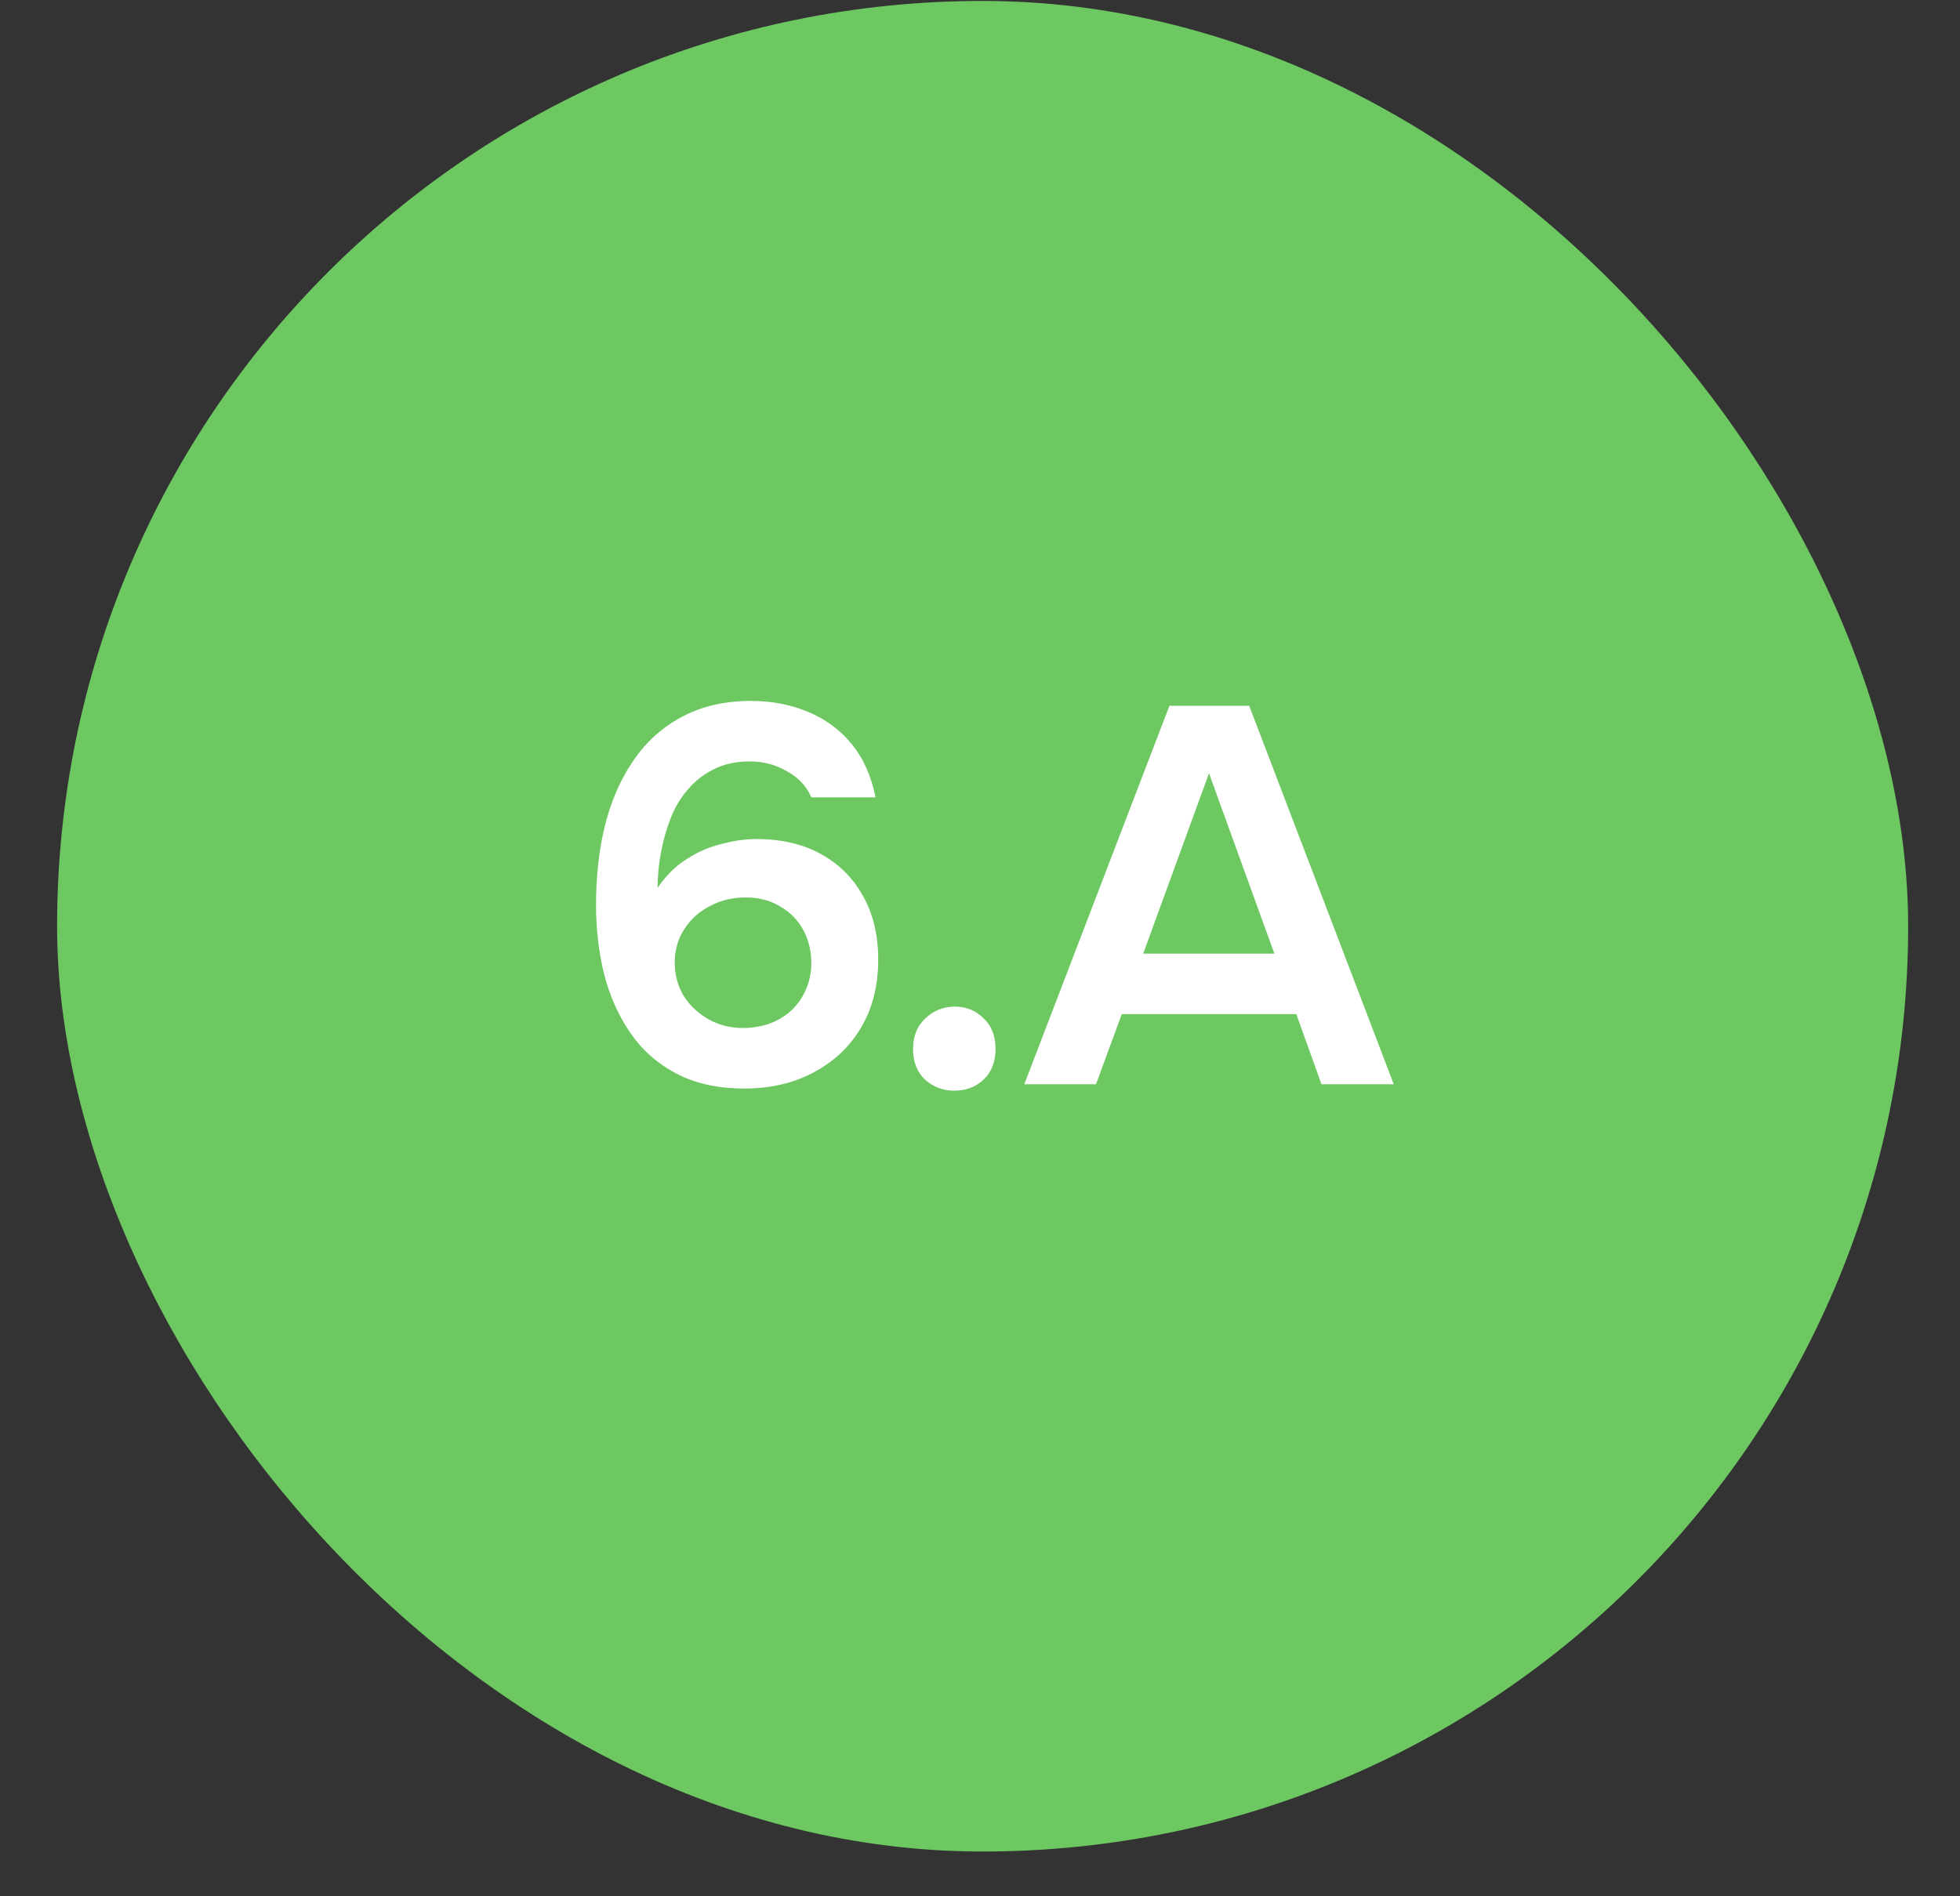 <?xml version="1.0" encoding="UTF-8"?> <svg xmlns="http://www.w3.org/2000/svg" width="31" height="30" viewBox="0 0 31 30" fill="none"><rect x="0" y="0" width="31" height="30" fill="#333333" stroke="none"/><rect x="0.903" y="0.015" width="29.277" height="29.277" rx="14.639" fill="#6EC862"></rect><path d="M11.773 17.221C11.355 17.221 10.997 17.142 10.697 16.984C10.398 16.826 10.155 16.611 9.969 16.34C9.783 16.069 9.644 15.759 9.554 15.409C9.469 15.059 9.427 14.692 9.427 14.308C9.427 13.873 9.472 13.464 9.563 13.08C9.659 12.69 9.805 12.348 10.003 12.055C10.201 11.756 10.455 11.521 10.765 11.352C11.081 11.177 11.454 11.089 11.883 11.089C12.205 11.089 12.501 11.146 12.773 11.259C13.049 11.372 13.281 11.541 13.467 11.767C13.653 11.993 13.78 12.275 13.848 12.614H12.832C12.753 12.433 12.623 12.295 12.442 12.199C12.267 12.097 12.072 12.046 11.858 12.046C11.638 12.046 11.446 12.089 11.282 12.174C11.124 12.253 10.988 12.36 10.875 12.495C10.762 12.625 10.672 12.778 10.604 12.953C10.537 13.128 10.486 13.308 10.452 13.495C10.418 13.681 10.401 13.864 10.401 14.045C10.537 13.848 10.692 13.695 10.867 13.588C11.042 13.475 11.225 13.396 11.417 13.351C11.609 13.3 11.79 13.274 11.959 13.274C12.36 13.274 12.702 13.354 12.984 13.512C13.272 13.67 13.495 13.893 13.653 14.181C13.811 14.463 13.89 14.796 13.89 15.18C13.89 15.592 13.8 15.951 13.619 16.256C13.439 16.561 13.188 16.798 12.866 16.967C12.549 17.137 12.185 17.221 11.773 17.221ZM11.765 16.264C11.985 16.259 12.174 16.21 12.332 16.12C12.49 16.03 12.611 15.908 12.696 15.756C12.787 15.598 12.832 15.426 12.832 15.239C12.832 15.042 12.789 14.867 12.705 14.714C12.62 14.556 12.499 14.432 12.341 14.342C12.188 14.246 12.005 14.198 11.79 14.198C11.587 14.198 11.4 14.243 11.231 14.333C11.062 14.418 10.926 14.539 10.825 14.697C10.723 14.85 10.672 15.028 10.672 15.231C10.672 15.417 10.717 15.589 10.808 15.748C10.904 15.9 11.033 16.024 11.197 16.12C11.361 16.216 11.55 16.264 11.765 16.264ZM15.093 17.255C14.913 17.255 14.758 17.196 14.628 17.077C14.503 16.959 14.441 16.798 14.441 16.594C14.441 16.391 14.506 16.23 14.636 16.112C14.766 15.988 14.921 15.925 15.102 15.925C15.283 15.925 15.435 15.988 15.559 16.112C15.683 16.23 15.746 16.391 15.746 16.594C15.746 16.798 15.683 16.959 15.559 17.077C15.435 17.196 15.28 17.255 15.093 17.255ZM16.201 17.153L18.496 11.166H19.758L22.044 17.153H20.901L20.503 16.044H17.742L17.335 17.153H16.201ZM18.081 15.087H20.156L19.122 12.233L18.081 15.087Z" fill="white"></path></svg> 